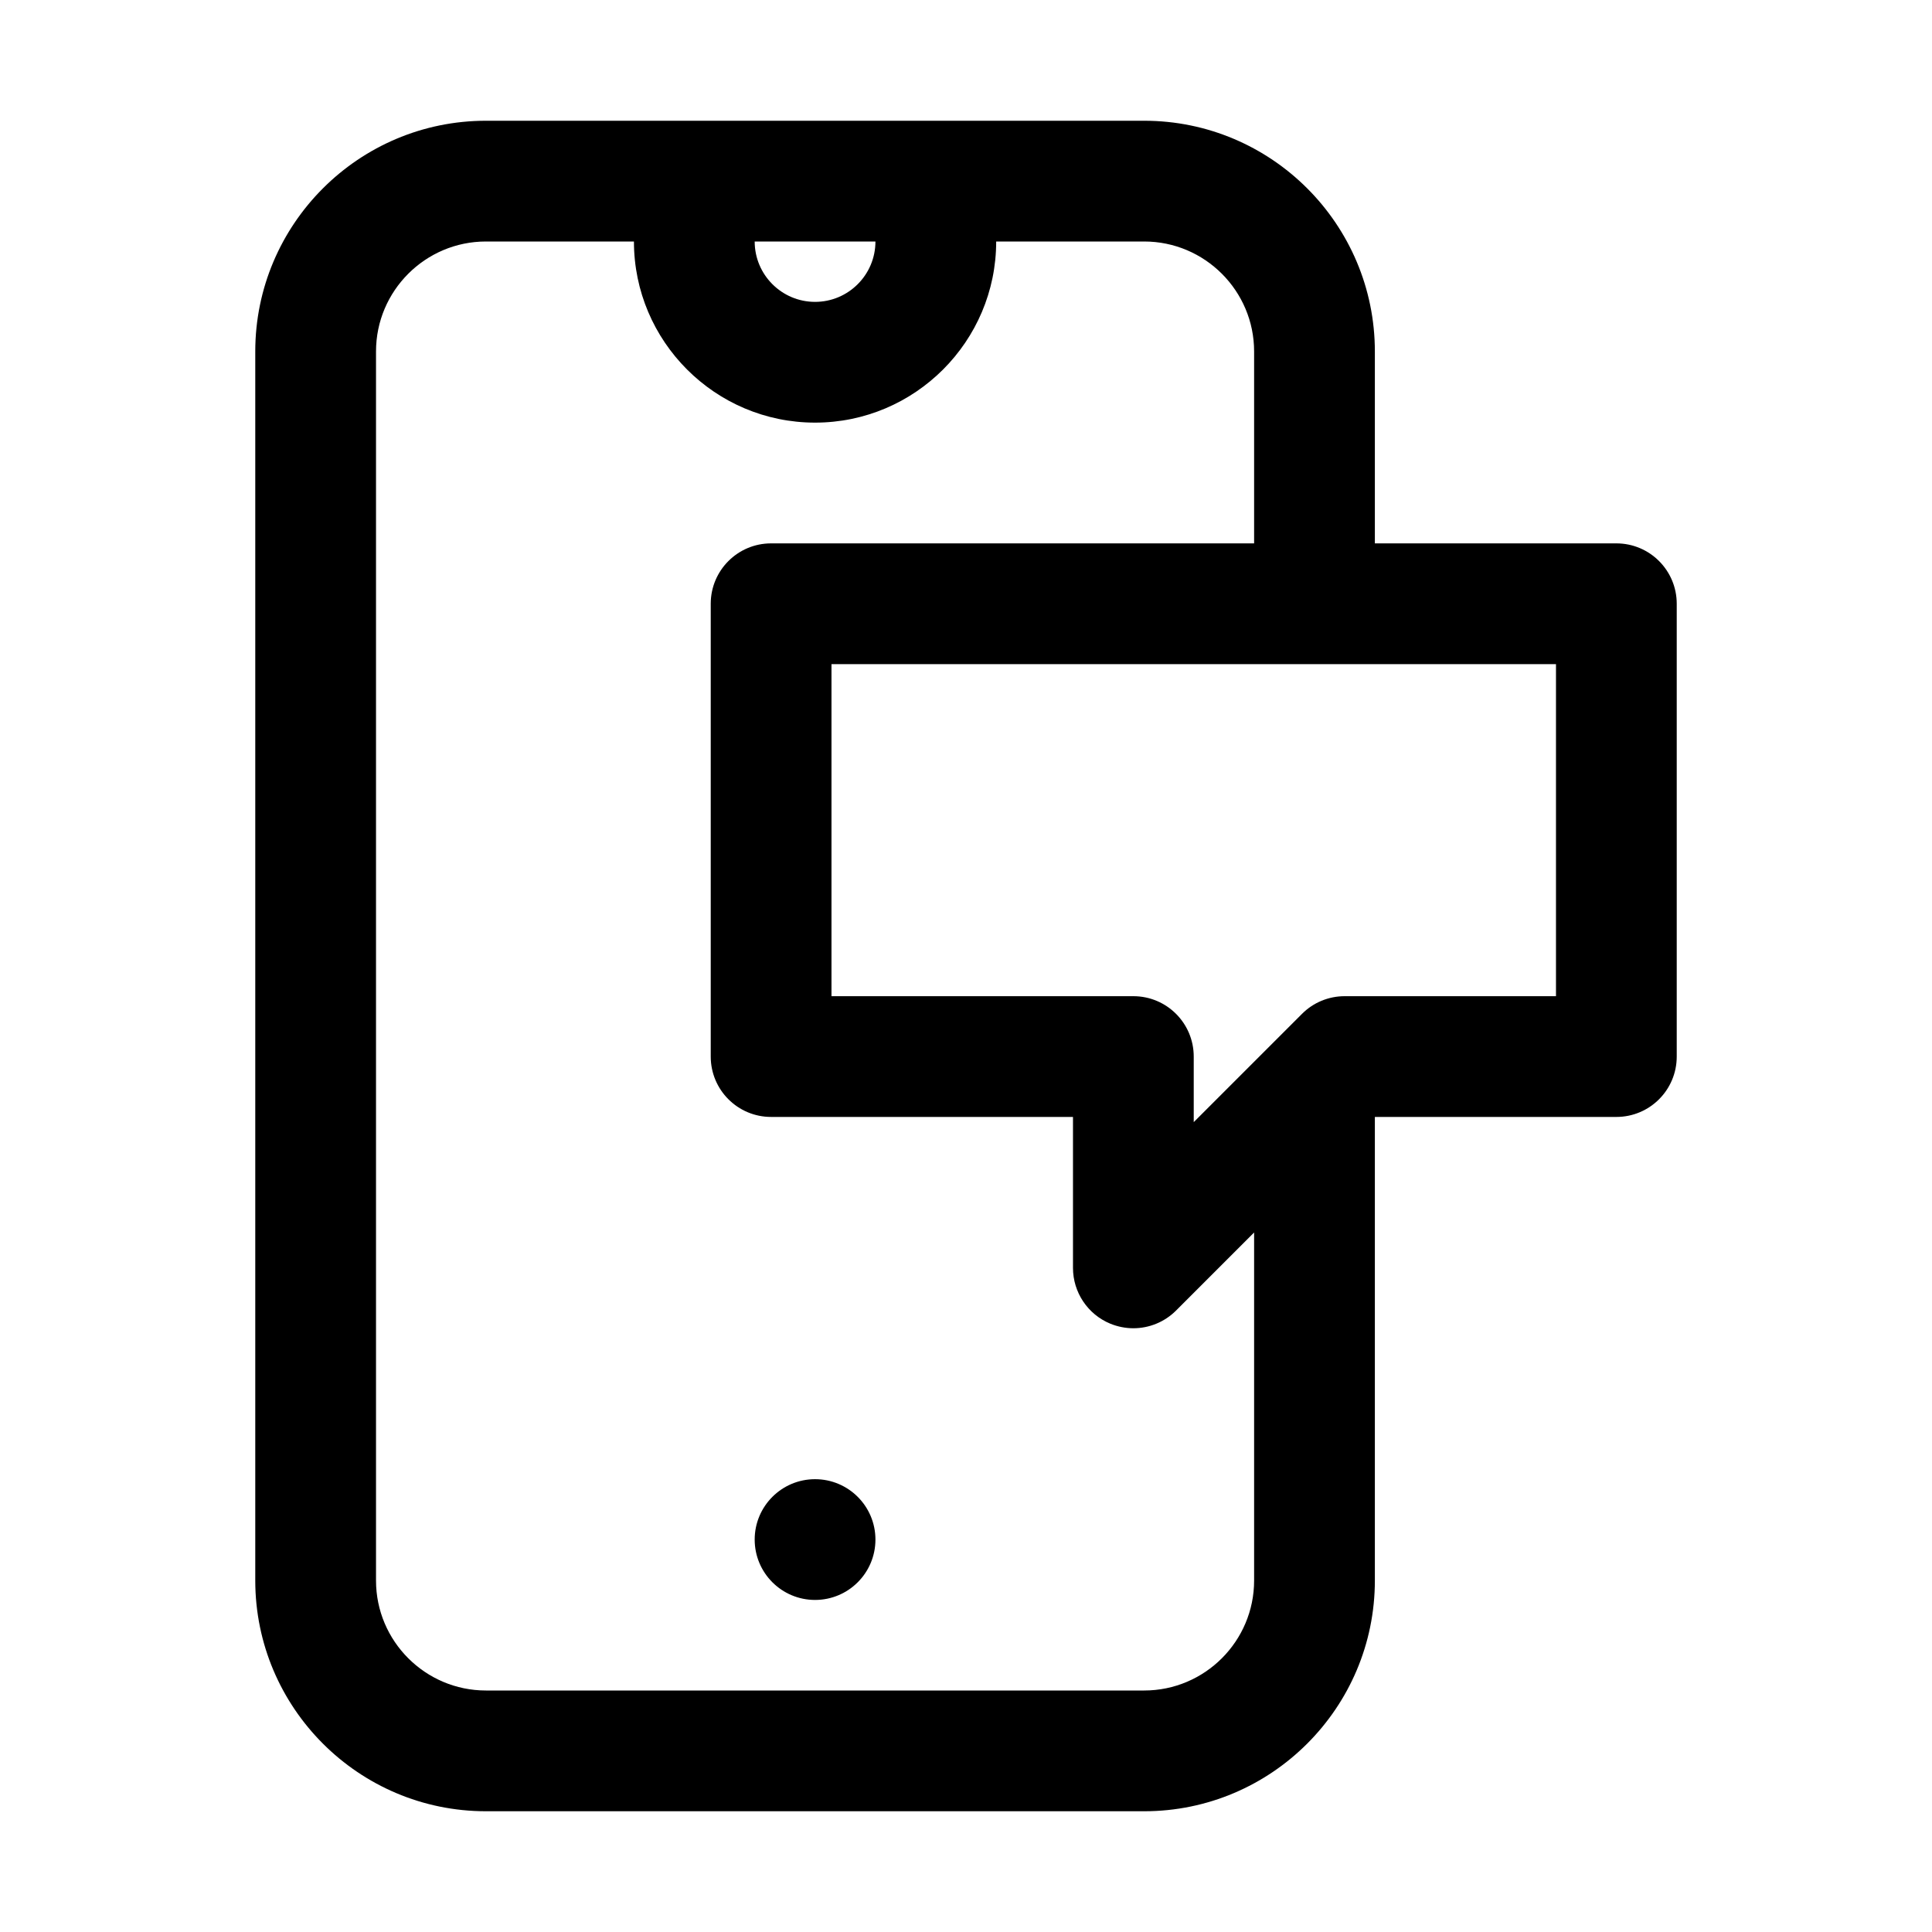 <?xml version="1.0" ?>

<svg fill="#000000" width="800px" height="800px" viewBox="0 0 32 32" enable-background="new 0 0 32 32" id="Layer_3" version="1.1" xml:space="preserve" xmlns="http://www.w3.org/2000/svg" xmlns:xlink="http://www.w3.org/1999/xlink">
<g>
<path d="M8.049,30h10.902c2.107,0,3.821-1.714,3.821-3.821V18.5h4c0.553,0,1-0.448,1-1V10c0-0.552-0.447-1-1-1h-4V5.821   C22.772,3.714,21.059,2,18.951,2H15.5h-4H8.049C5.941,2,4.228,3.714,4.228,5.821v20.357C4.228,28.286,5.941,30,8.049,30z    M25.772,16.5h-3.5c-0.266,0-0.52,0.105-0.707,0.293l-0.499,0.499c-0.001,0.001-0.001,0.001-0.002,0.002l-1.292,1.292V17.5   c0-0.552-0.447-1-1-1h-5V11h12V16.5z M14.5,4c0,0.551-0.448,1-1,1s-1-0.449-1-1H14.5z M6.228,5.821C6.228,4.817,7.045,4,8.049,4   H10.5c0,1.654,1.346,3,3,3s3-1.346,3-3h2.451c1.004,0,1.821,0.817,1.821,1.821V9h-8c-0.553,0-1,0.448-1,1v7.5c0,0.552,0.447,1,1,1   h5V21c0,0.404,0.243,0.769,0.617,0.924C18.514,21.975,18.644,22,18.772,22c0.26,0,0.516-0.102,0.707-0.293l1.293-1.293v5.765   c0,1.004-0.817,1.821-1.821,1.821H8.049c-1.004,0-1.821-0.817-1.821-1.821V5.821z"/>
<circle cx="13.5" cy="25.5" r="1"/>
</g>
</svg>